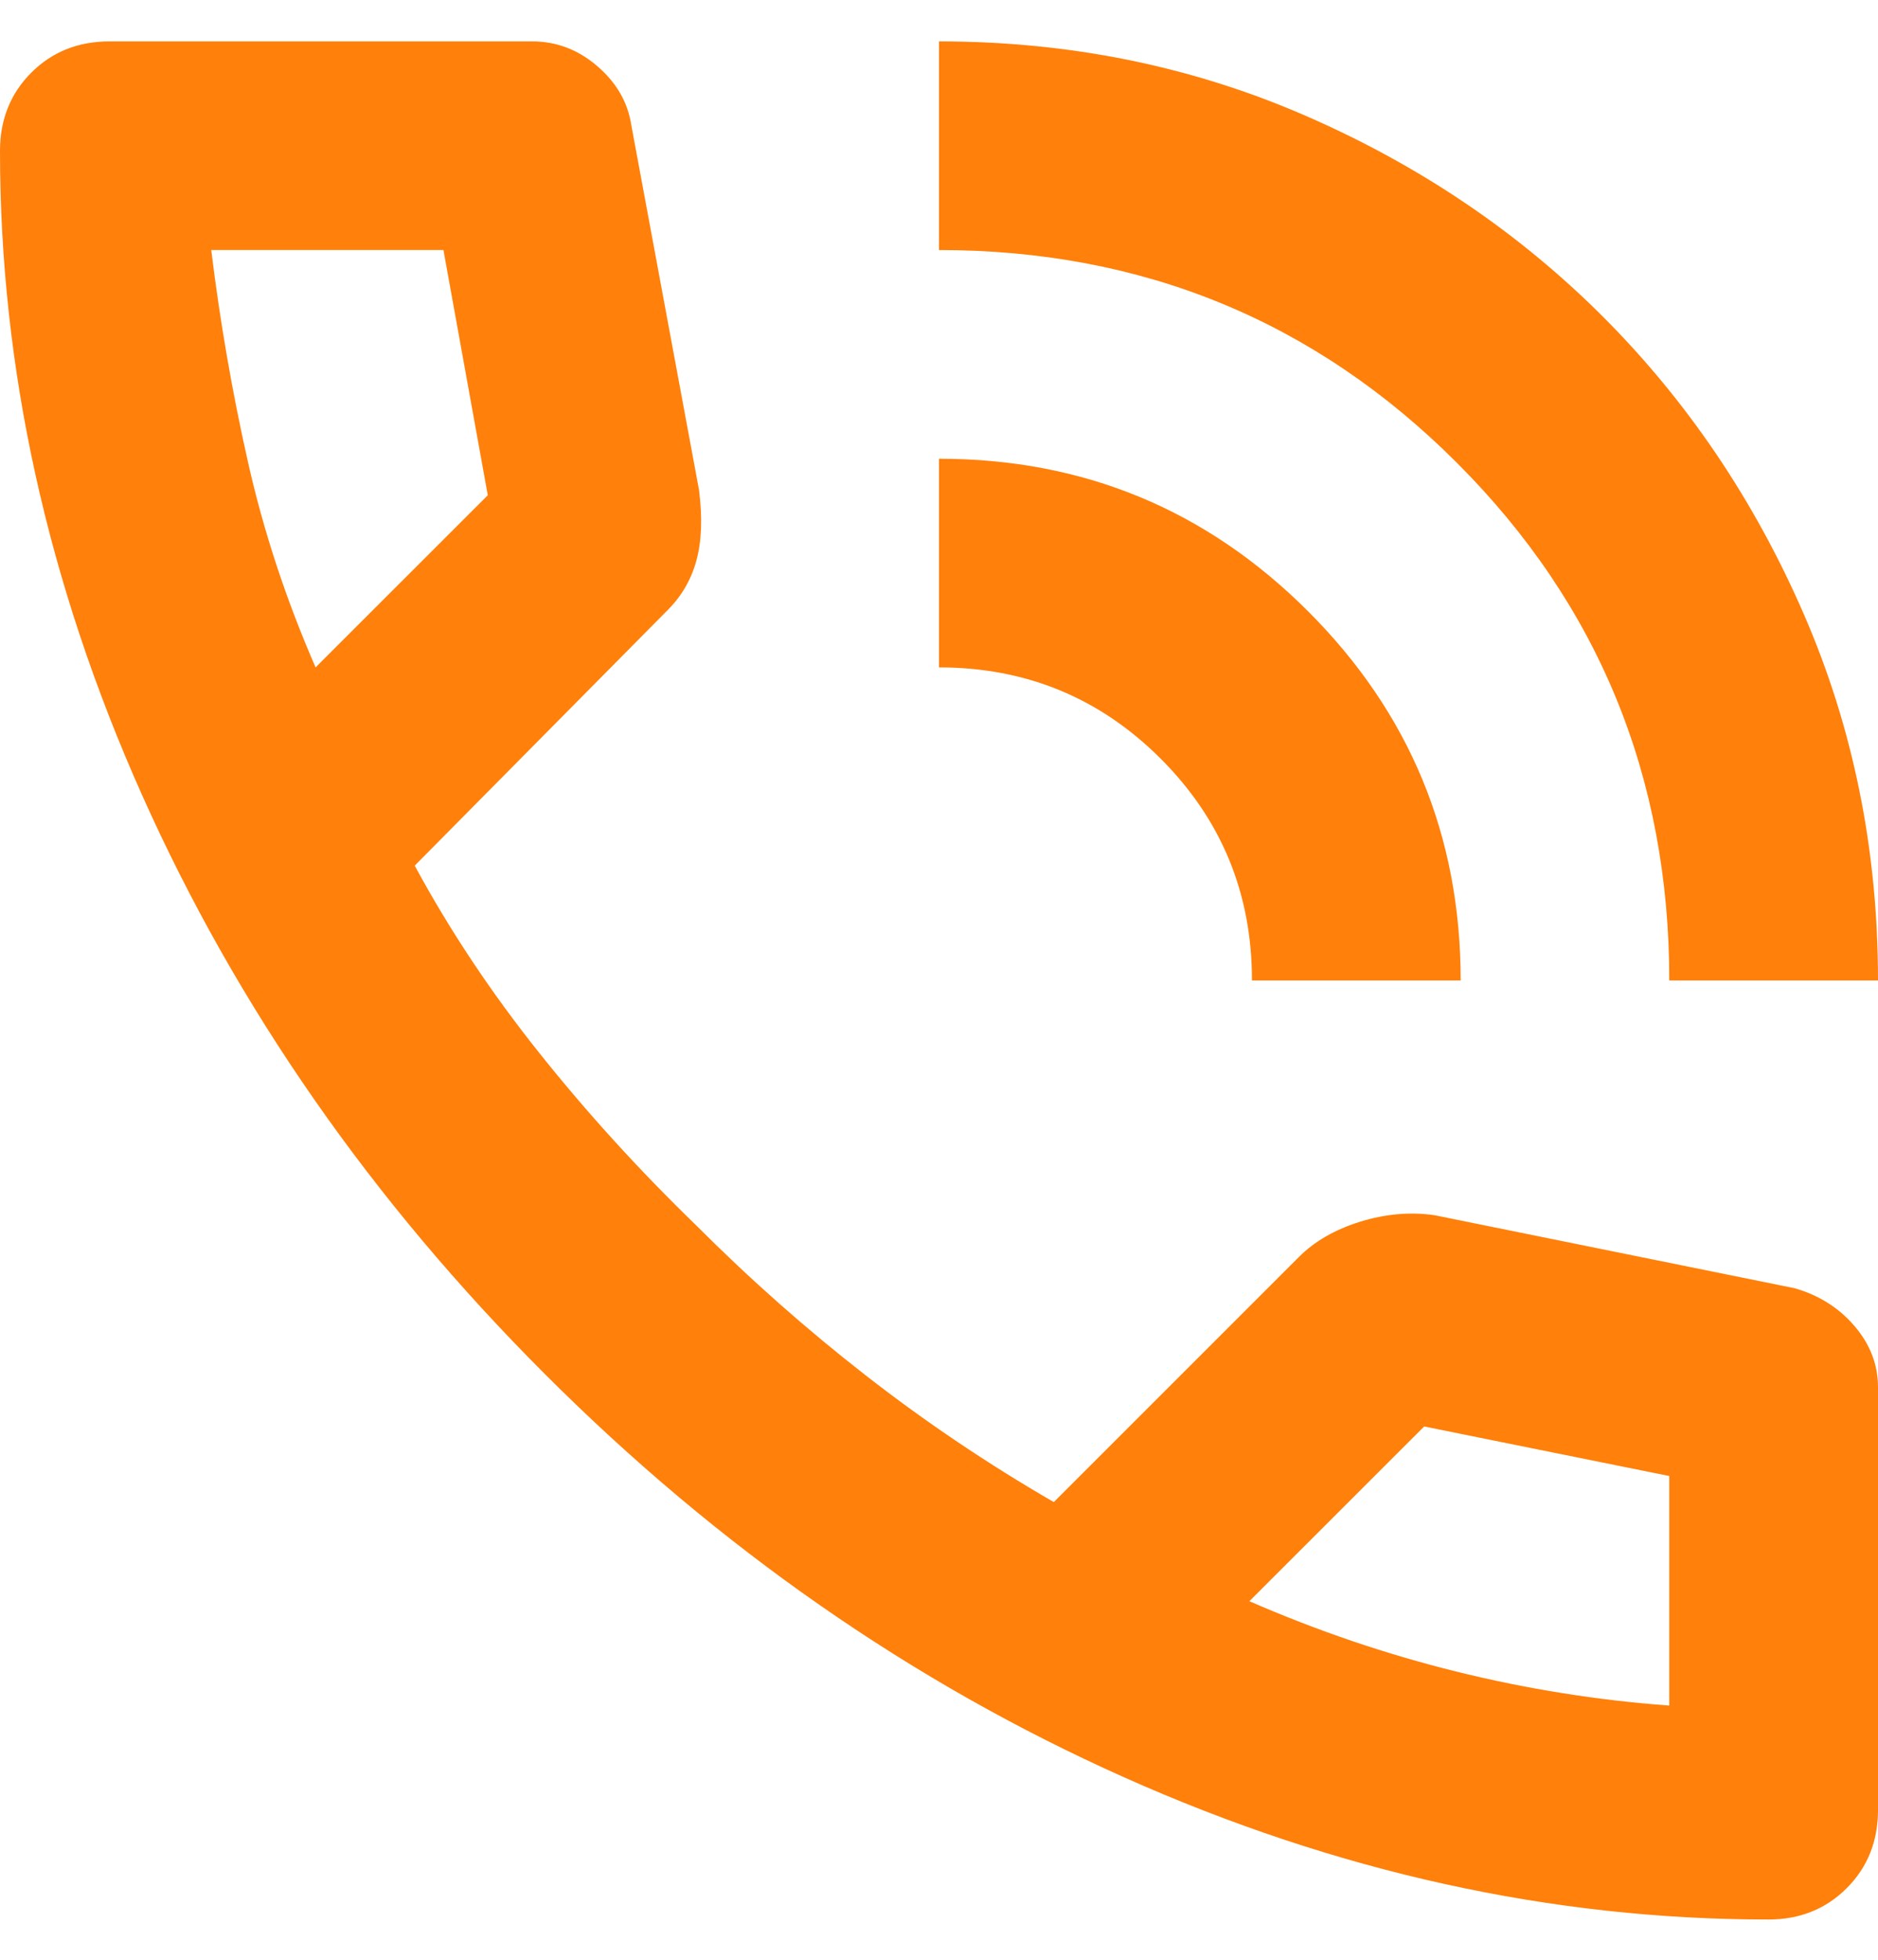 <?xml version="1.0" encoding="UTF-8"?> <svg xmlns="http://www.w3.org/2000/svg" width="23" height="24" viewBox="0 0 23 24" fill="none"><path d="M20.444 12.007C20.444 9.515 19.577 7.401 17.841 5.666C16.105 3.93 13.992 3.062 11.5 3.062V0.507C13.097 0.507 14.593 0.81 15.988 1.417C17.383 2.024 18.597 2.844 19.63 3.877C20.663 4.91 21.483 6.123 22.09 7.518C22.697 8.913 23 10.409 23 12.007H20.444ZM15.333 12.007C15.333 10.942 14.961 10.037 14.215 9.291C13.47 8.546 12.565 8.173 11.5 8.173V5.618C13.268 5.618 14.774 6.241 16.02 7.486C17.266 8.732 17.889 10.239 17.889 12.007H15.333ZM21.658 23.507C18.996 23.507 16.366 22.926 13.768 21.766C11.17 20.605 8.806 18.96 6.676 16.83C4.547 14.701 2.902 12.337 1.741 9.739C0.58 7.14 0 4.51 0 1.848C0 1.465 0.128 1.145 0.383 0.89C0.639 0.634 0.958 0.507 1.342 0.507H6.517C6.815 0.507 7.081 0.608 7.315 0.81C7.55 1.012 7.688 1.252 7.731 1.529L8.561 6.001C8.604 6.342 8.593 6.629 8.529 6.864C8.465 7.098 8.348 7.3 8.178 7.47L5.079 10.601C5.505 11.389 6.011 12.15 6.597 12.885C7.182 13.62 7.826 14.328 8.529 15.009C9.189 15.67 9.881 16.282 10.606 16.846C11.33 17.41 12.096 17.927 12.906 18.395L15.908 15.393C16.1 15.201 16.35 15.057 16.659 14.961C16.968 14.866 17.271 14.839 17.569 14.882L21.978 15.776C22.276 15.861 22.521 16.016 22.712 16.239C22.904 16.463 23 16.713 23 16.99V22.165C23 22.548 22.872 22.868 22.617 23.123C22.361 23.379 22.042 23.507 21.658 23.507ZM3.865 8.173L5.974 6.065L5.431 3.062H2.587C2.694 3.935 2.843 4.798 3.035 5.65C3.226 6.502 3.503 7.343 3.865 8.173ZM15.301 19.609C16.132 19.971 16.979 20.259 17.841 20.472C18.703 20.685 19.571 20.823 20.444 20.887V18.076L17.442 17.469L15.301 19.609Z" fill="#FF800A"></path></svg> 